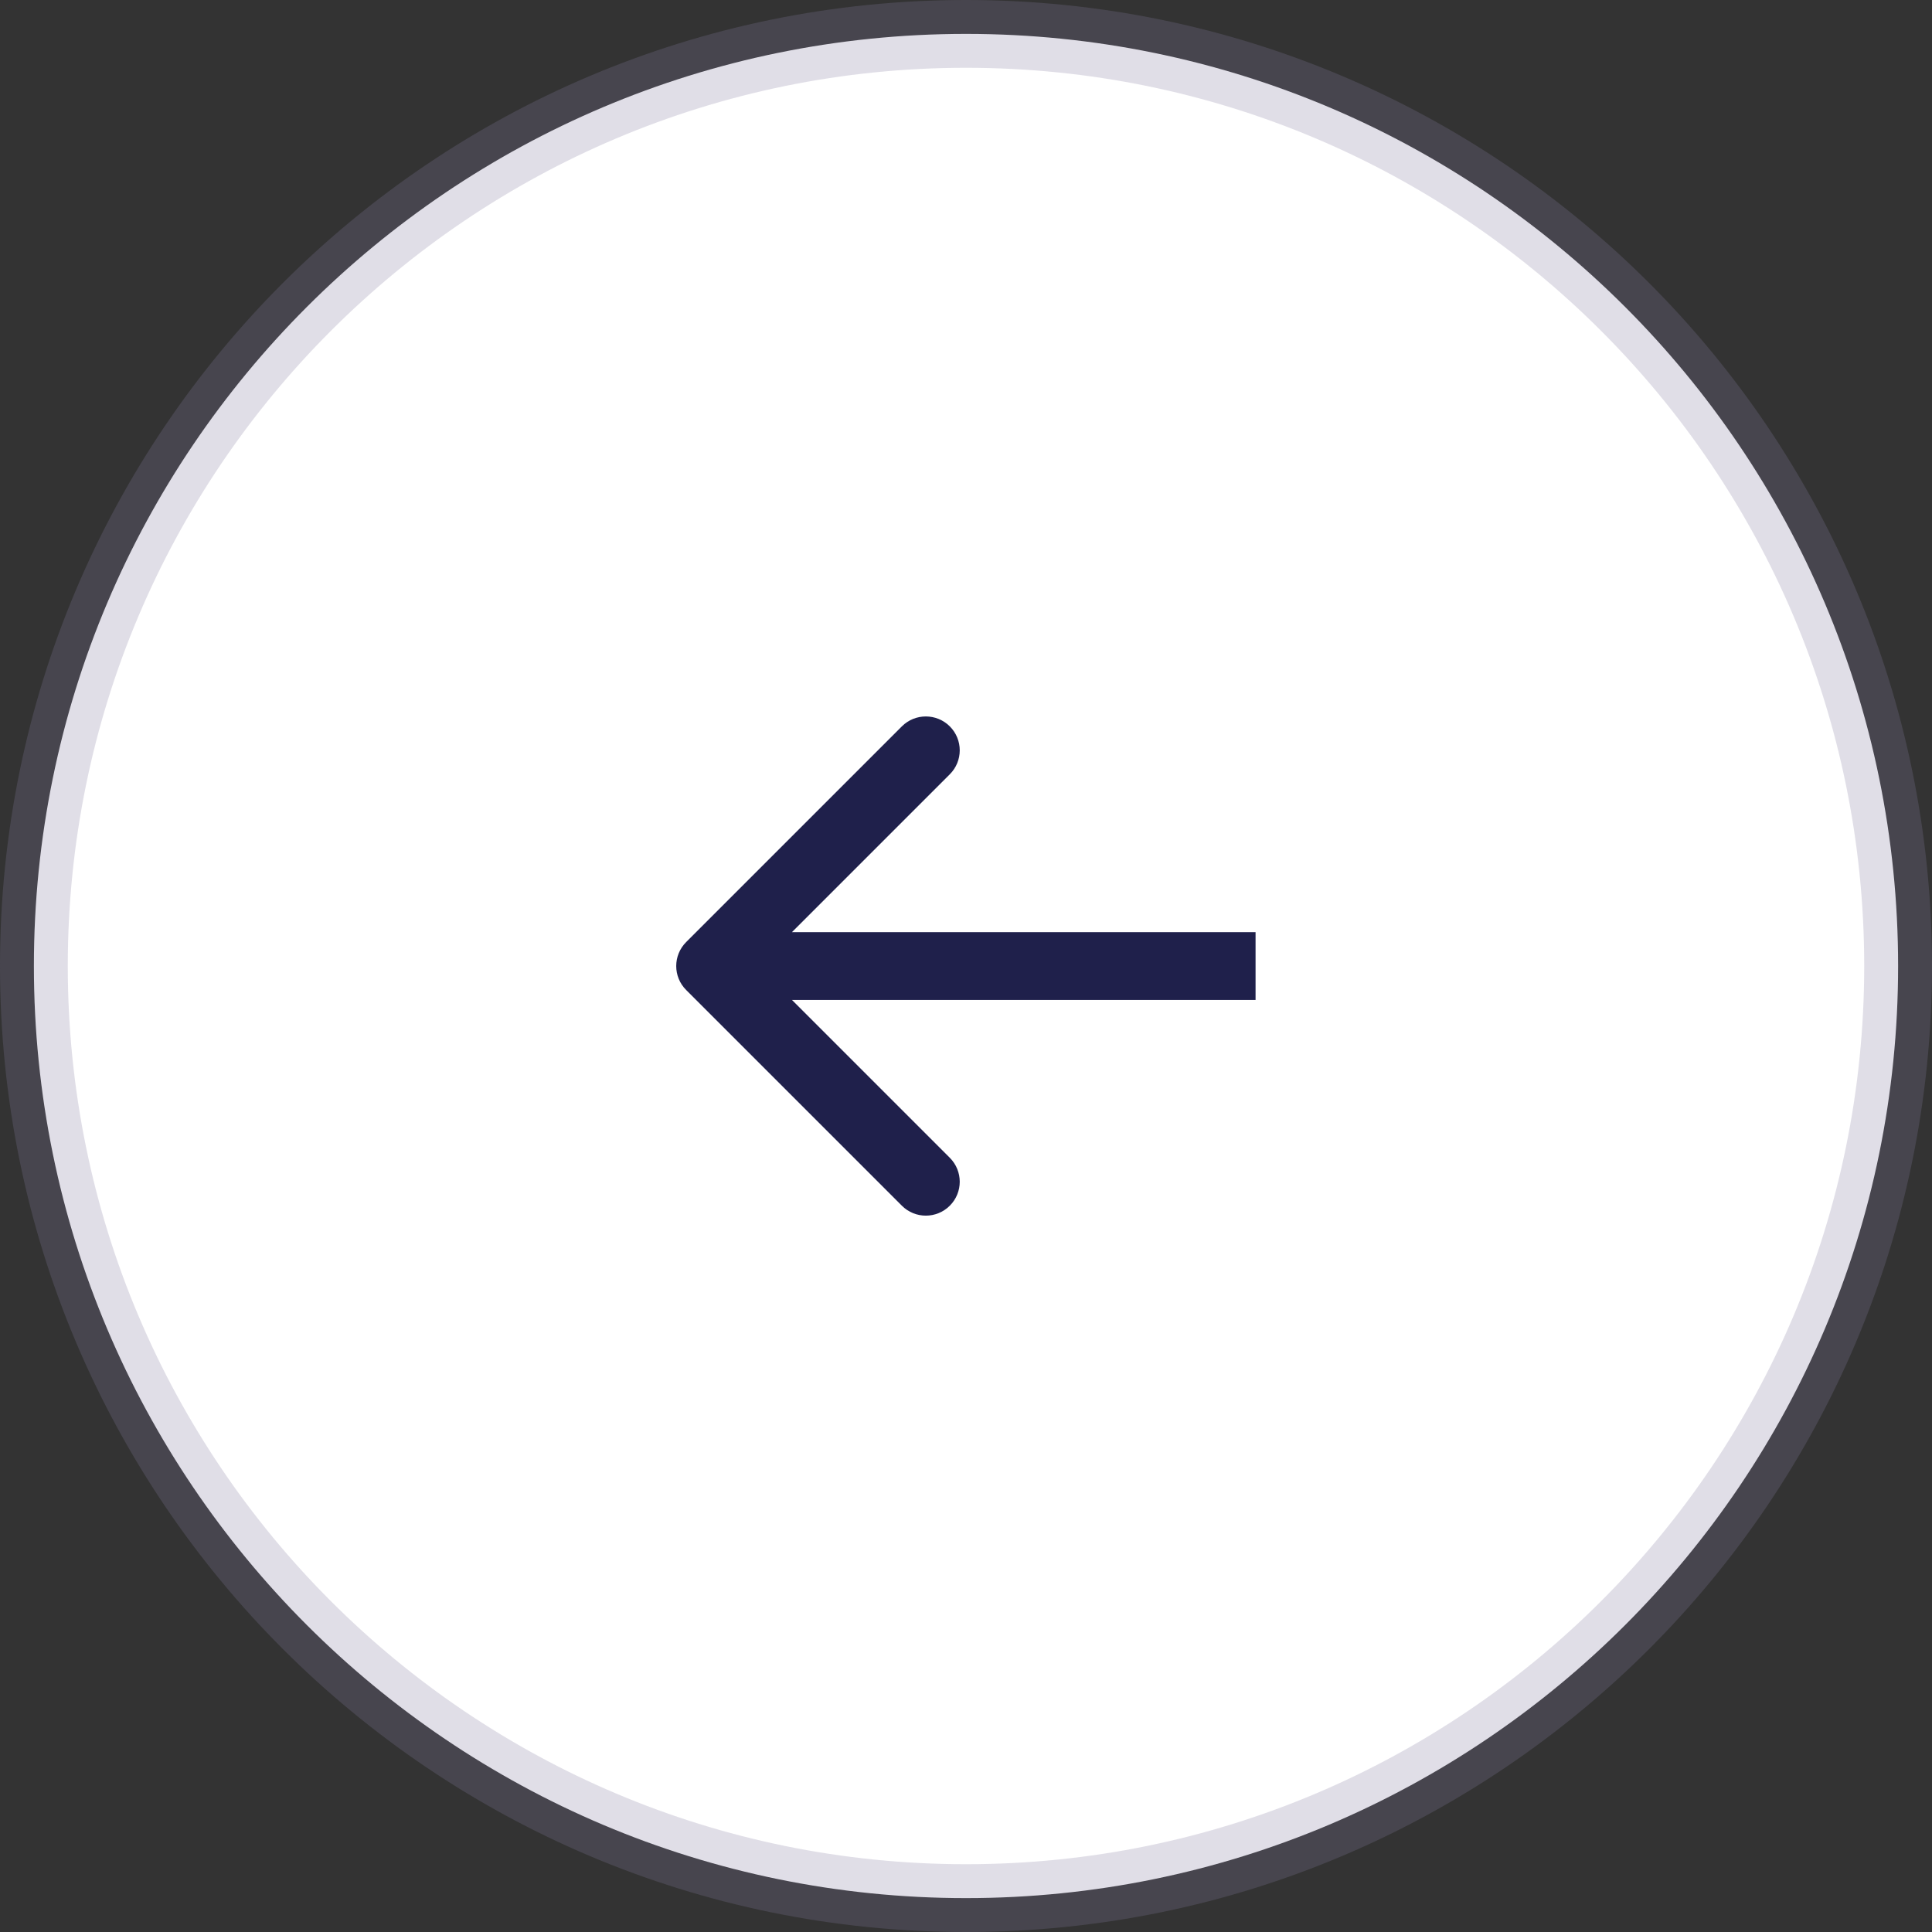 <?xml version="1.0" encoding="UTF-8"?> <svg xmlns="http://www.w3.org/2000/svg" width="57" height="57" viewBox="0 0 57 57" fill="none"><rect x="0" y="0" width="57" height="57" fill="#333333" stroke="none"/><path d="M1 28.5C1 13.312 13.312 1 28.5 1C43.688 1 56 13.312 56 28.5C56 43.688 43.688 56 28.5 56C13.312 56 1 43.688 1 28.5Z" fill="white" stroke="#877CA2" stroke-opacity="0.25" stroke-width="2"></path><path d="M36.043 29.501L37.043 29.501L37.043 27.501L36.043 27.501L36.043 29.501ZM20.244 27.794C19.853 28.185 19.853 28.818 20.244 29.208L26.608 35.572C26.998 35.963 27.631 35.963 28.022 35.572C28.413 35.182 28.413 34.549 28.022 34.158L22.365 28.501L28.022 22.844C28.413 22.454 28.413 21.821 28.022 21.43C27.631 21.04 26.998 21.04 26.608 21.43L20.244 27.794ZM36.043 28.501L36.043 27.501L20.951 27.501L20.951 28.501L20.951 29.501L36.043 29.501L36.043 28.501Z" fill="#1F204B"></path></svg> 